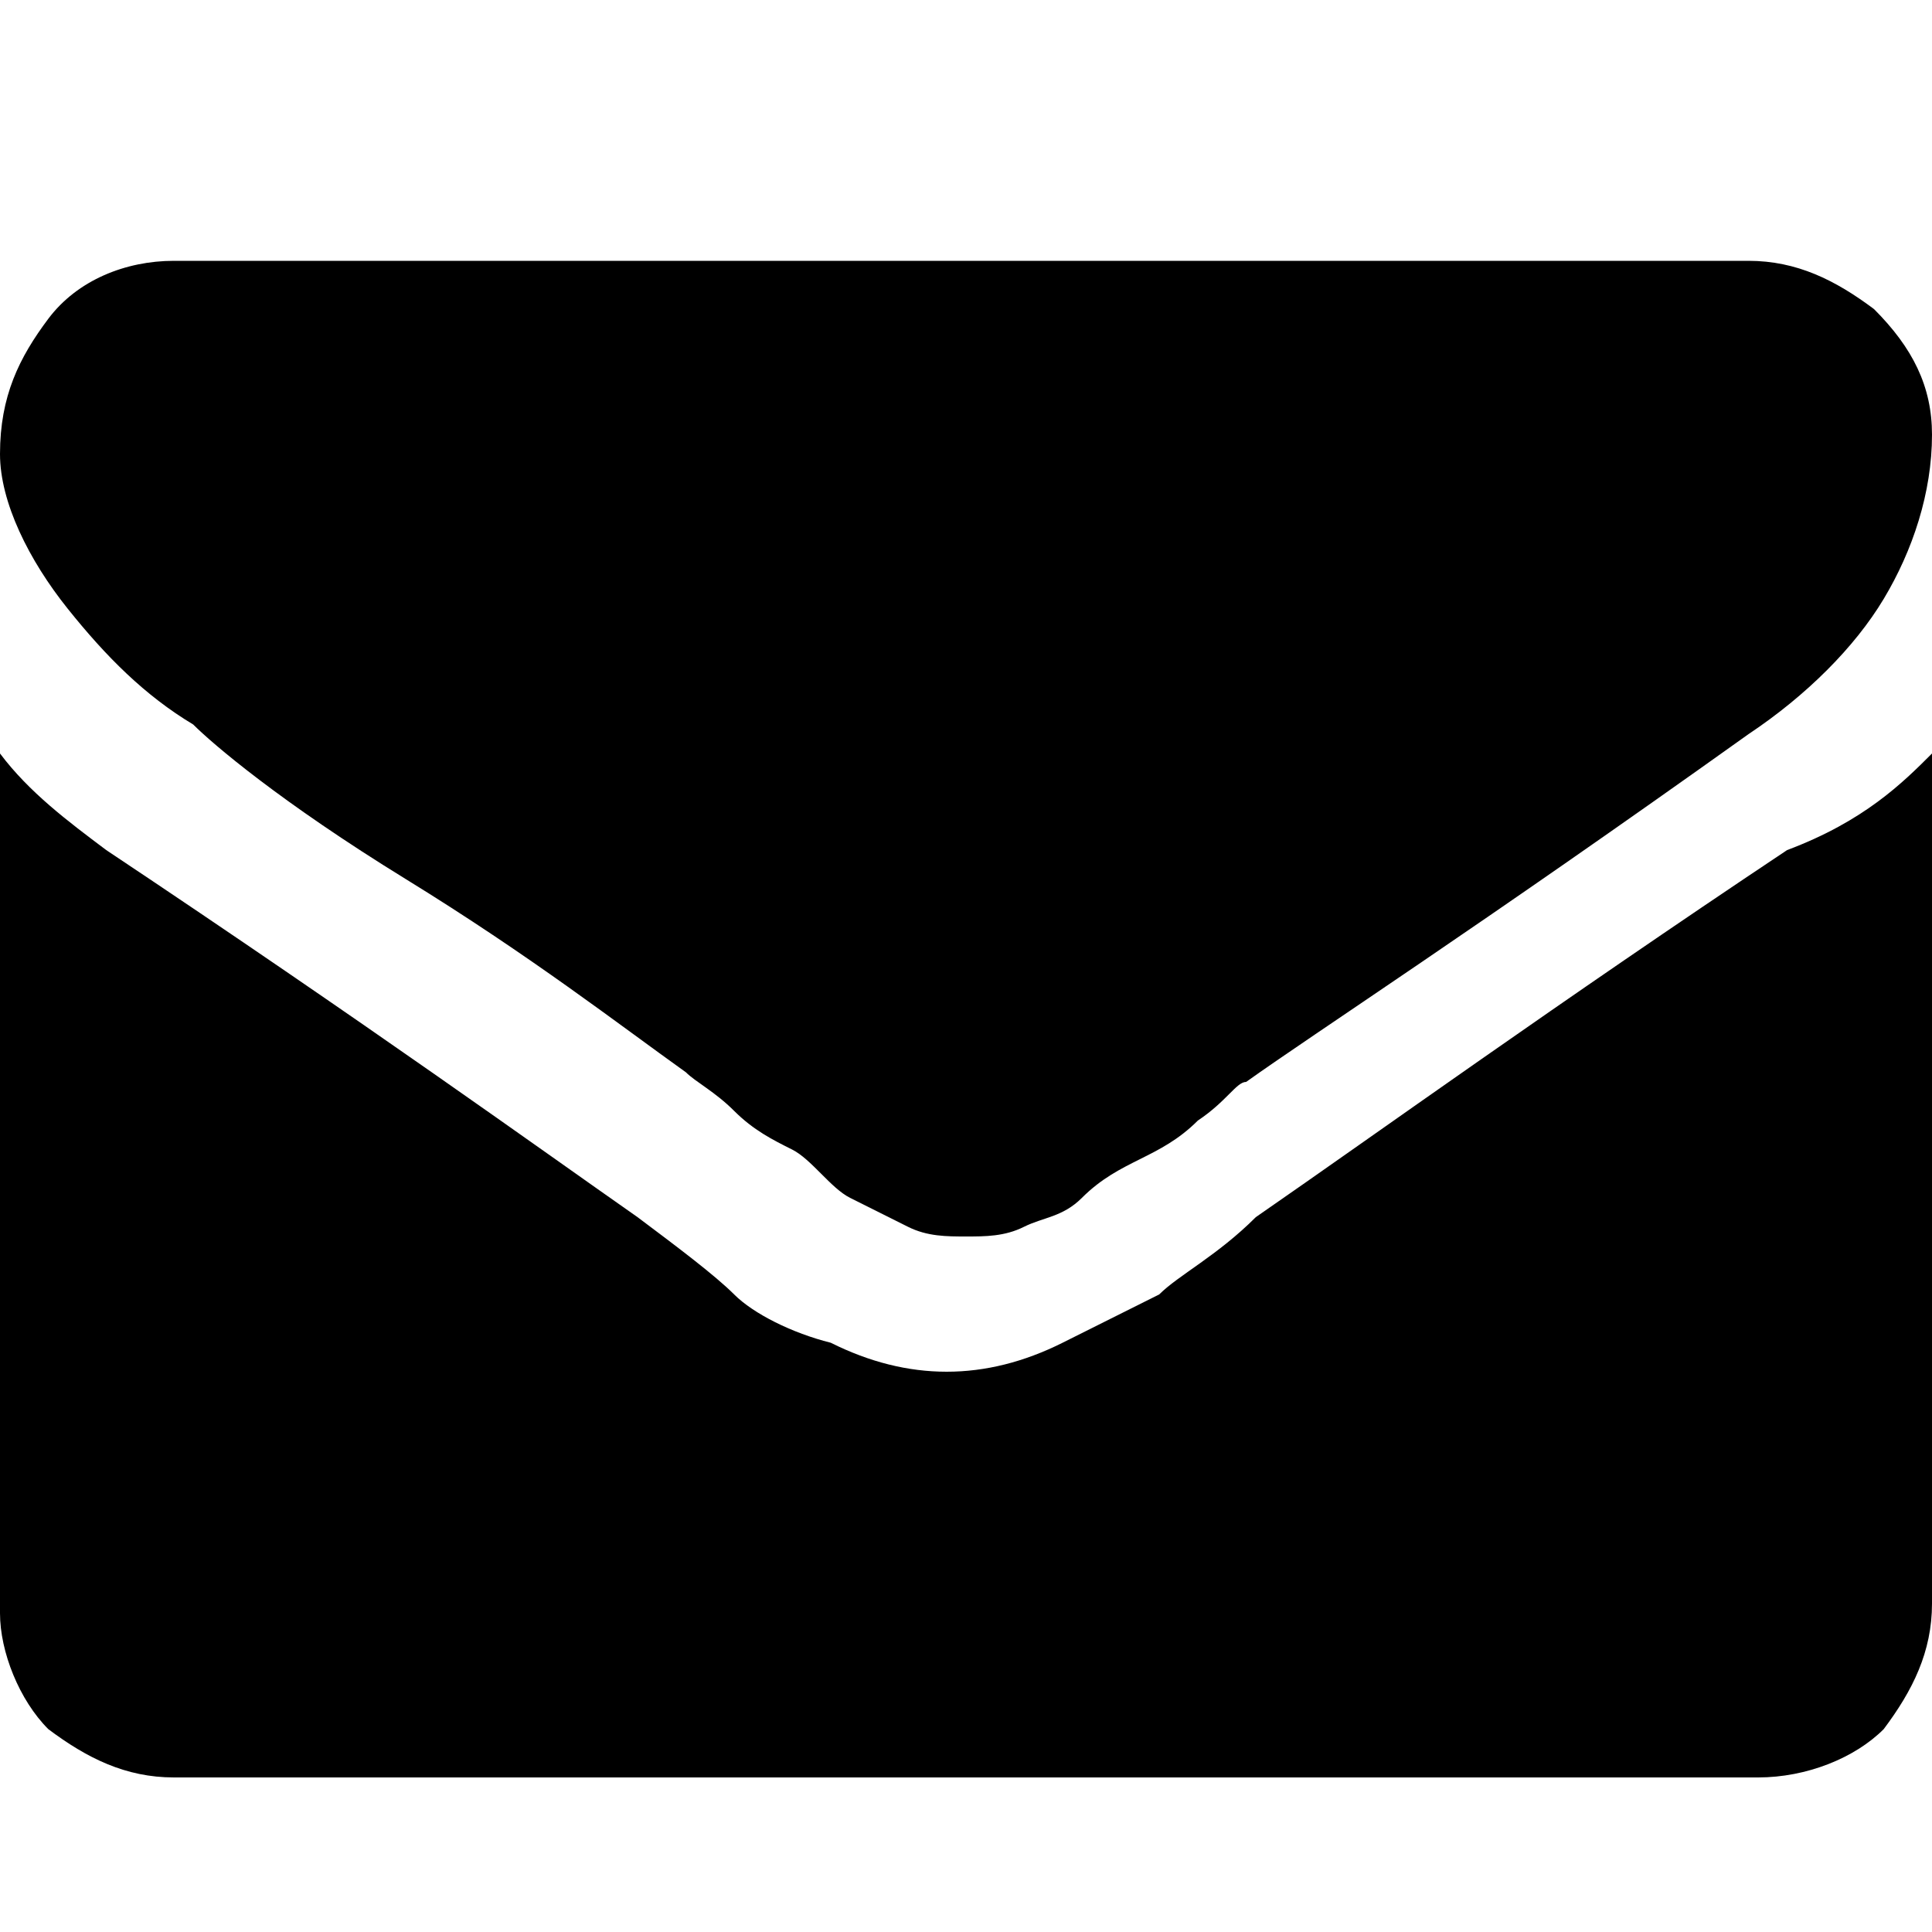 <?xml version="1.0" encoding="utf-8"?>
<!-- Generator: Adobe Illustrator 22.1.0, SVG Export Plug-In . SVG Version: 6.00 Build 0)  -->
<svg version="1.1" id="Lager_1" xmlns="http://www.w3.org/2000/svg" xmlns:xlink="http://www.w3.org/1999/xlink" x="0px" y="0px"
	 width="20px" height="20px" viewBox="0 0 20 20" style="enable-background:new 0 0 20 20;" xml:space="preserve">
<path d="M20,7.8v8.8c0,0.5-0.2,0.9-0.5,1.3c-0.3,0.3-0.8,0.5-1.3,0.5H1.8c-0.5,0-0.9-0.2-1.3-0.5c-0.3-0.3-0.5-0.8-0.5-1.2V7.8
	c0.3,0.4,0.7,0.7,1.1,1c2.7,1.8,4.5,3.1,5.5,3.8c0.4,0.3,0.8,0.6,1,0.8c0.2,0.2,0.6,0.4,1,0.5c0.4,0.2,0.8,0.3,1.2,0.3l0,0
	c0.4,0,0.8-0.1,1.2-0.3c0.4-0.2,0.8-0.4,1-0.5c0.2-0.2,0.6-0.4,1-0.8c1.3-0.9,3.1-2.2,5.5-3.8C19.3,8.5,19.7,8.1,20,7.8z M20,4.5
	c0,0.6-0.2,1.2-0.5,1.7s-0.8,1-1.4,1.4c-2.8,2-4.5,3.1-5.2,3.6c-0.1,0-0.2,0.2-0.5,0.4c-0.2,0.2-0.4,0.3-0.6,0.4
	c-0.2,0.1-0.4,0.2-0.6,0.4c-0.2,0.2-0.4,0.2-0.6,0.3c-0.2,0.1-0.4,0.1-0.6,0.1l0,0c-0.2,0-0.4,0-0.6-0.1c-0.2-0.1-0.4-0.2-0.6-0.3
	S8.4,12,8.2,11.9s-0.4-0.2-0.6-0.4c-0.2-0.2-0.4-0.3-0.5-0.4c-0.7-0.5-1.6-1.2-2.9-2S2.2,7.7,2,7.5C1.5,7.2,1.1,6.8,0.7,6.3
	S0,5.2,0,4.7c0-0.6,0.2-1,0.5-1.4s0.8-0.6,1.3-0.6h16.3c0.5,0,0.9,0.2,1.3,0.5C19.8,3.6,20,4,20,4.5z"/>
</svg>

